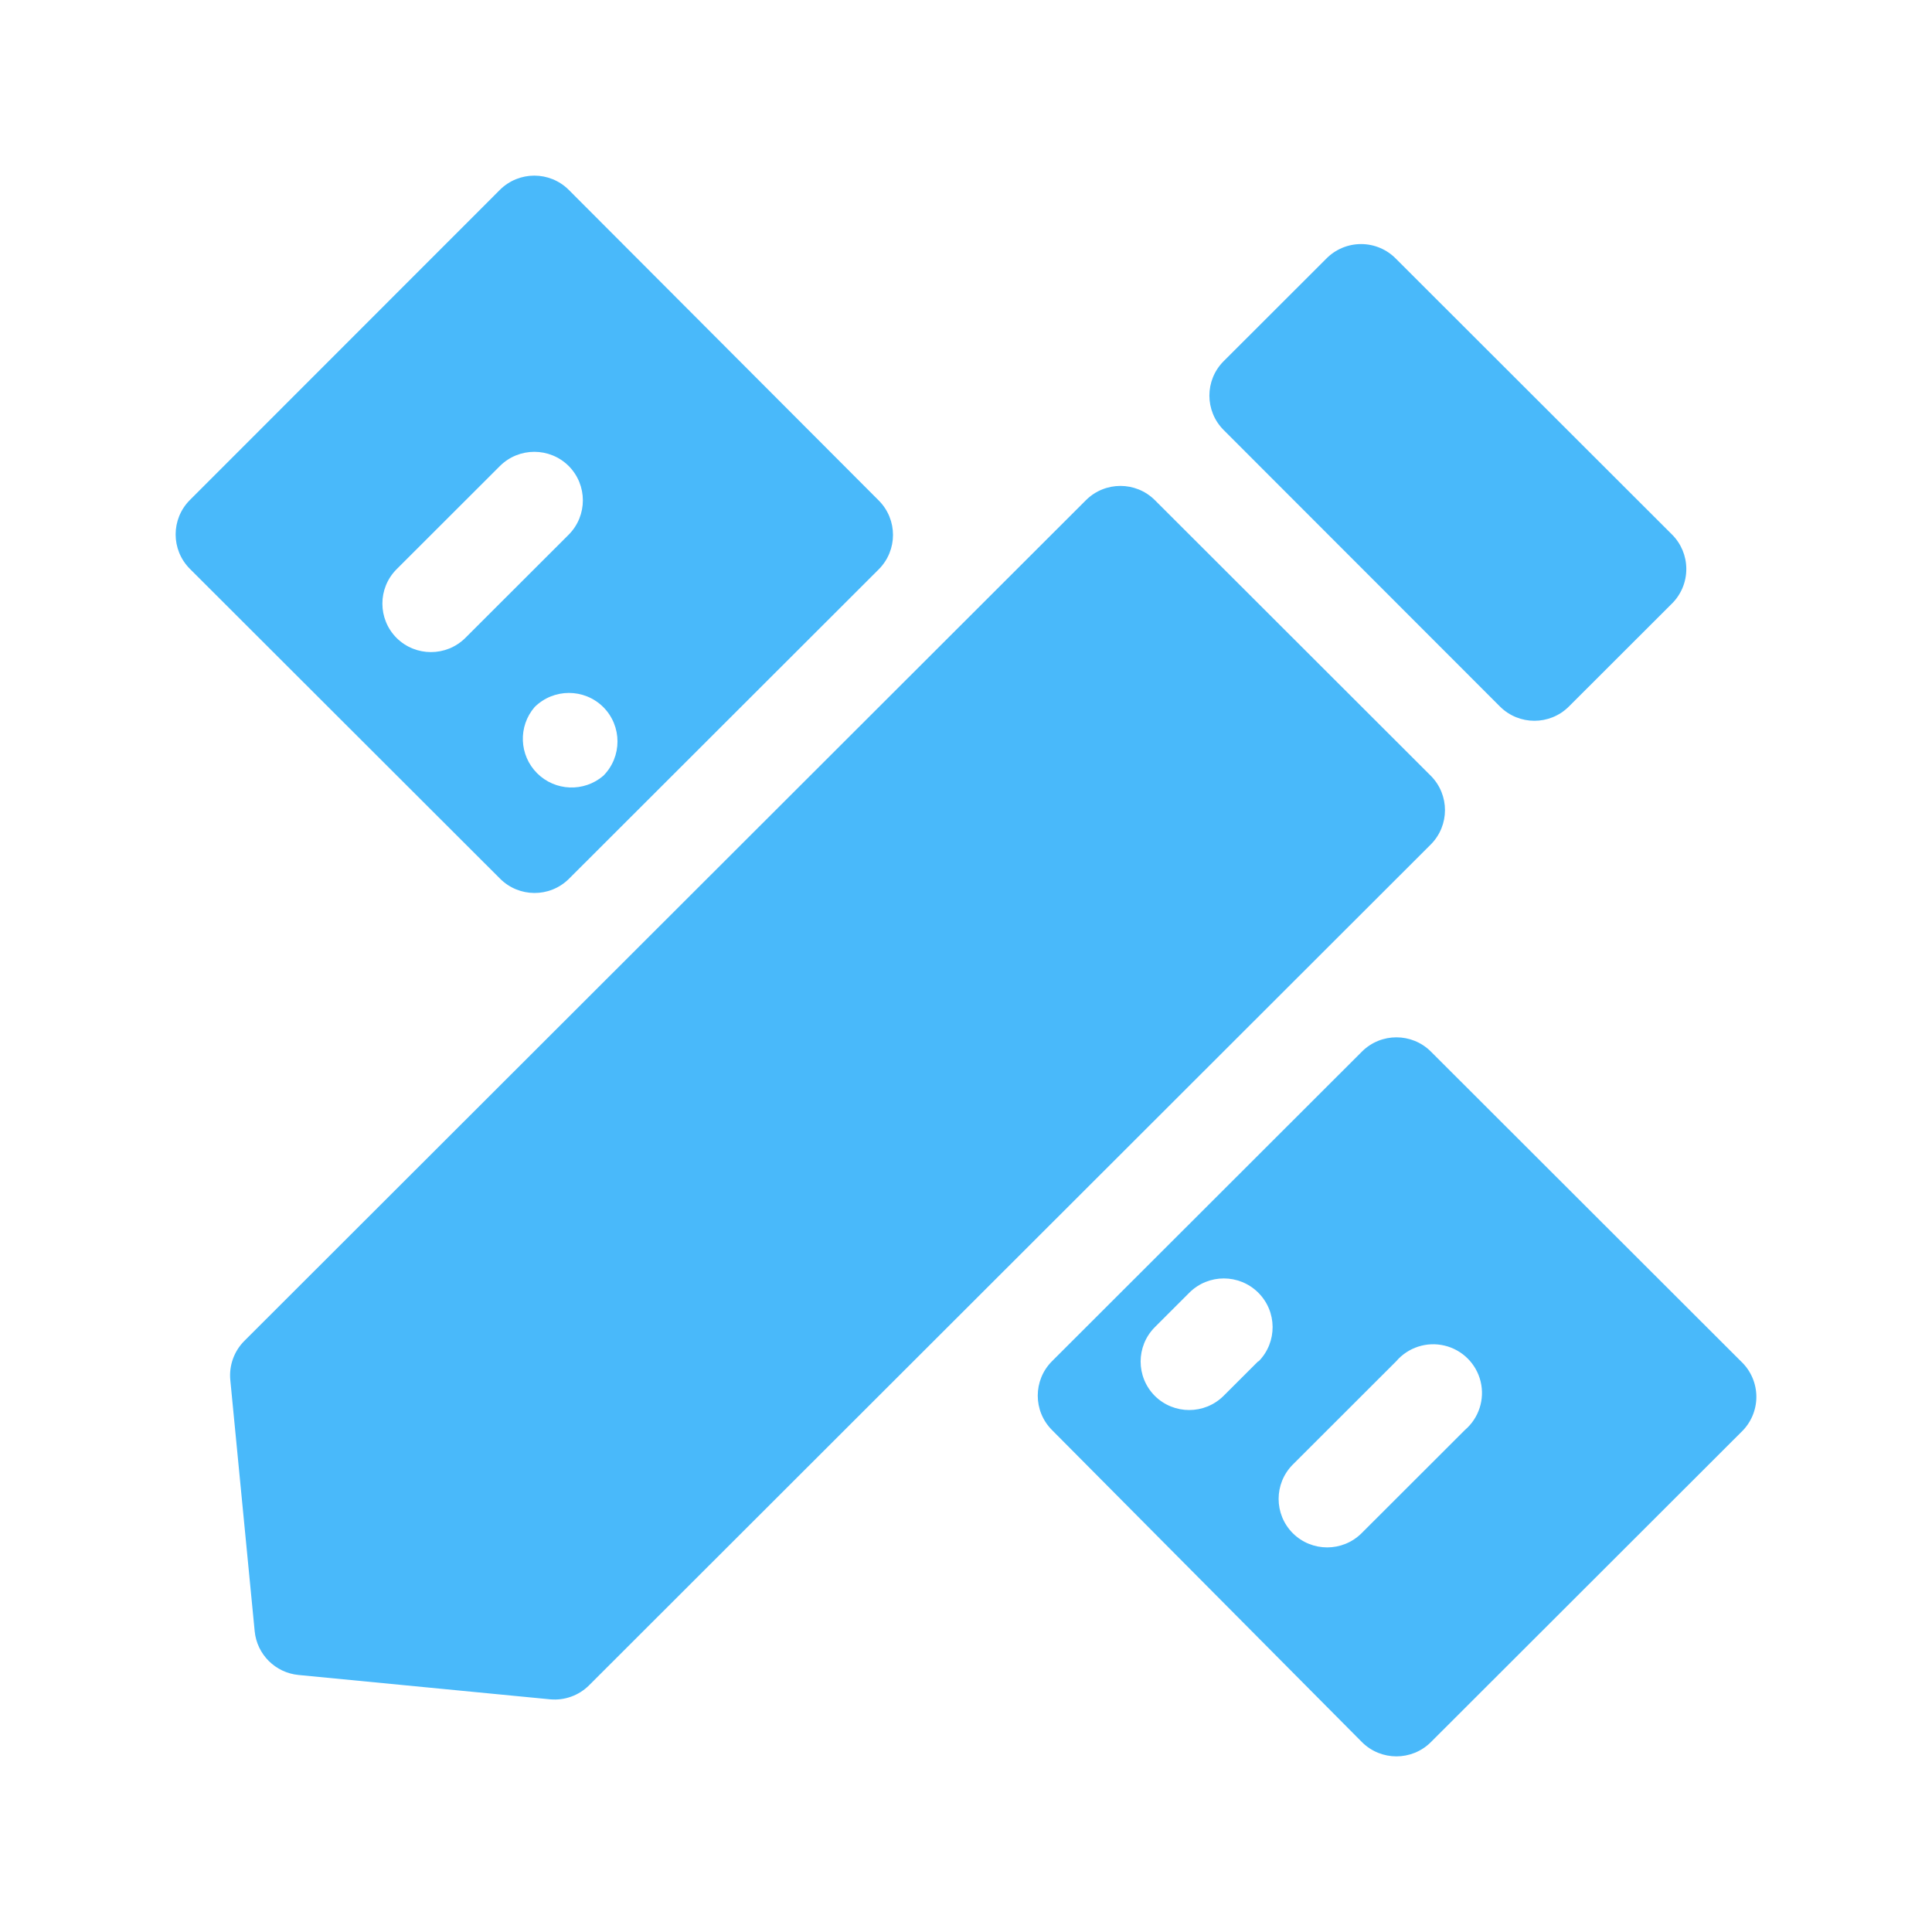 <?xml version="1.0" encoding="UTF-8"?>
<svg width="88px" height="88px" viewBox="0 0 88 88" version="1.1" xmlns="http://www.w3.org/2000/svg" xmlns:xlink="http://www.w3.org/1999/xlink">
    <title>目标精准-icon</title>
    <g id="奇骥教育官网-2023" stroke="none" stroke-width="1" fill="none" fill-rule="evenodd">
        <g id="5-1-支持-校本教研" transform="translate(-1154, -672)" fill="#49B9FA">
            <g id="专业提升" transform="translate(0, 392)">
                <g id="项目优势" transform="translate(836, 200)">
                    <g id="2" transform="translate(242, 56)">
                        <g id="目标精准-icon" transform="translate(76, 24)">
                            <rect id="图标外框" opacity="0" x="0" y="0" width="88" height="88" rx="16"></rect>
                            <g id="编组" transform="translate(8, 8)" fill-rule="nonzero">
                                <path d="M71.297,54.005 L57.171,39.894 C56.305,39.034 54.906,39.034 54.039,39.894 L39.914,54.005 C39.053,54.87 39.053,56.268 39.914,57.133 L54.039,71.355 C54.906,72.215 56.305,72.215 57.171,71.355 L71.297,57.244 C71.745,56.824 72,56.238 72,55.624 C72,55.011 71.745,54.424 71.297,54.005 Z M49.309,54.005 L47.732,55.58 C46.865,56.44 45.466,56.44 44.6,55.58 C43.739,54.715 43.739,53.317 44.6,52.452 L46.177,50.876 C47.043,50.016 48.442,50.016 49.309,50.876 C50.176,51.736 50.186,53.133 49.331,54.005 L49.309,54.005 Z M58.726,57.133 L54.017,61.837 C53.151,62.697 51.752,62.697 50.886,61.837 C50.024,60.971 50.024,59.574 50.886,58.708 L55.594,54.005 C56.137,53.372 56.989,53.096 57.801,53.291 C58.612,53.486 59.245,54.118 59.441,54.929 C59.636,55.739 59.36,56.591 58.726,57.133 Z M17.903,32.04 L32.029,17.929 C32.89,17.063 32.89,15.666 32.029,14.8 L17.903,0.645 C17.037,-0.215 15.638,-0.215 14.772,0.645 L0.646,14.778 C-0.215,15.644 -0.215,17.041 0.646,17.907 L14.772,32.017 C15.632,32.884 17.031,32.894 17.903,32.04 Z M19.48,27.336 C18.599,28.09 17.285,28.039 16.465,27.22 C15.645,26.4 15.594,25.088 16.349,24.208 C17.215,23.347 18.614,23.347 19.48,24.208 C20.341,25.073 20.341,26.471 19.48,27.336 L19.48,27.336 Z M10.063,21.057 C9.202,20.192 9.202,18.794 10.063,17.929 L14.772,13.225 C15.638,12.365 17.037,12.365 17.903,13.225 C18.764,14.091 18.764,15.488 17.903,16.354 L13.195,21.057 C12.328,21.917 10.929,21.917 10.063,21.057 L10.063,21.057 Z M60.325,24.185 C61.191,25.046 62.59,25.046 63.457,24.185 L68.121,19.526 C68.564,19.104 68.813,18.518 68.809,17.907 C68.807,17.325 68.576,16.767 68.165,16.354 L55.594,3.796 C55.176,3.362 54.598,3.117 53.995,3.117 C53.392,3.117 52.815,3.362 52.396,3.796 L47.732,8.455 C46.871,9.32 46.871,10.718 47.732,11.583 L60.325,24.185 Z M57.171,27.336 L44.6,14.778 C43.734,13.918 42.335,13.918 41.468,14.778 L3.133,53.073 C2.665,53.539 2.429,54.19 2.489,54.848 L3.6,66.296 C3.701,67.354 4.54,68.192 5.599,68.293 L17.059,69.402 C17.718,69.463 18.369,69.227 18.836,68.759 L57.171,30.464 C58.032,29.599 58.032,28.201 57.171,27.336 L57.171,27.336 Z" id="形状"></path>
                            </g>
                        </g>
                    </g>
                </g>
            </g>
        </g>
    </g>
</svg>